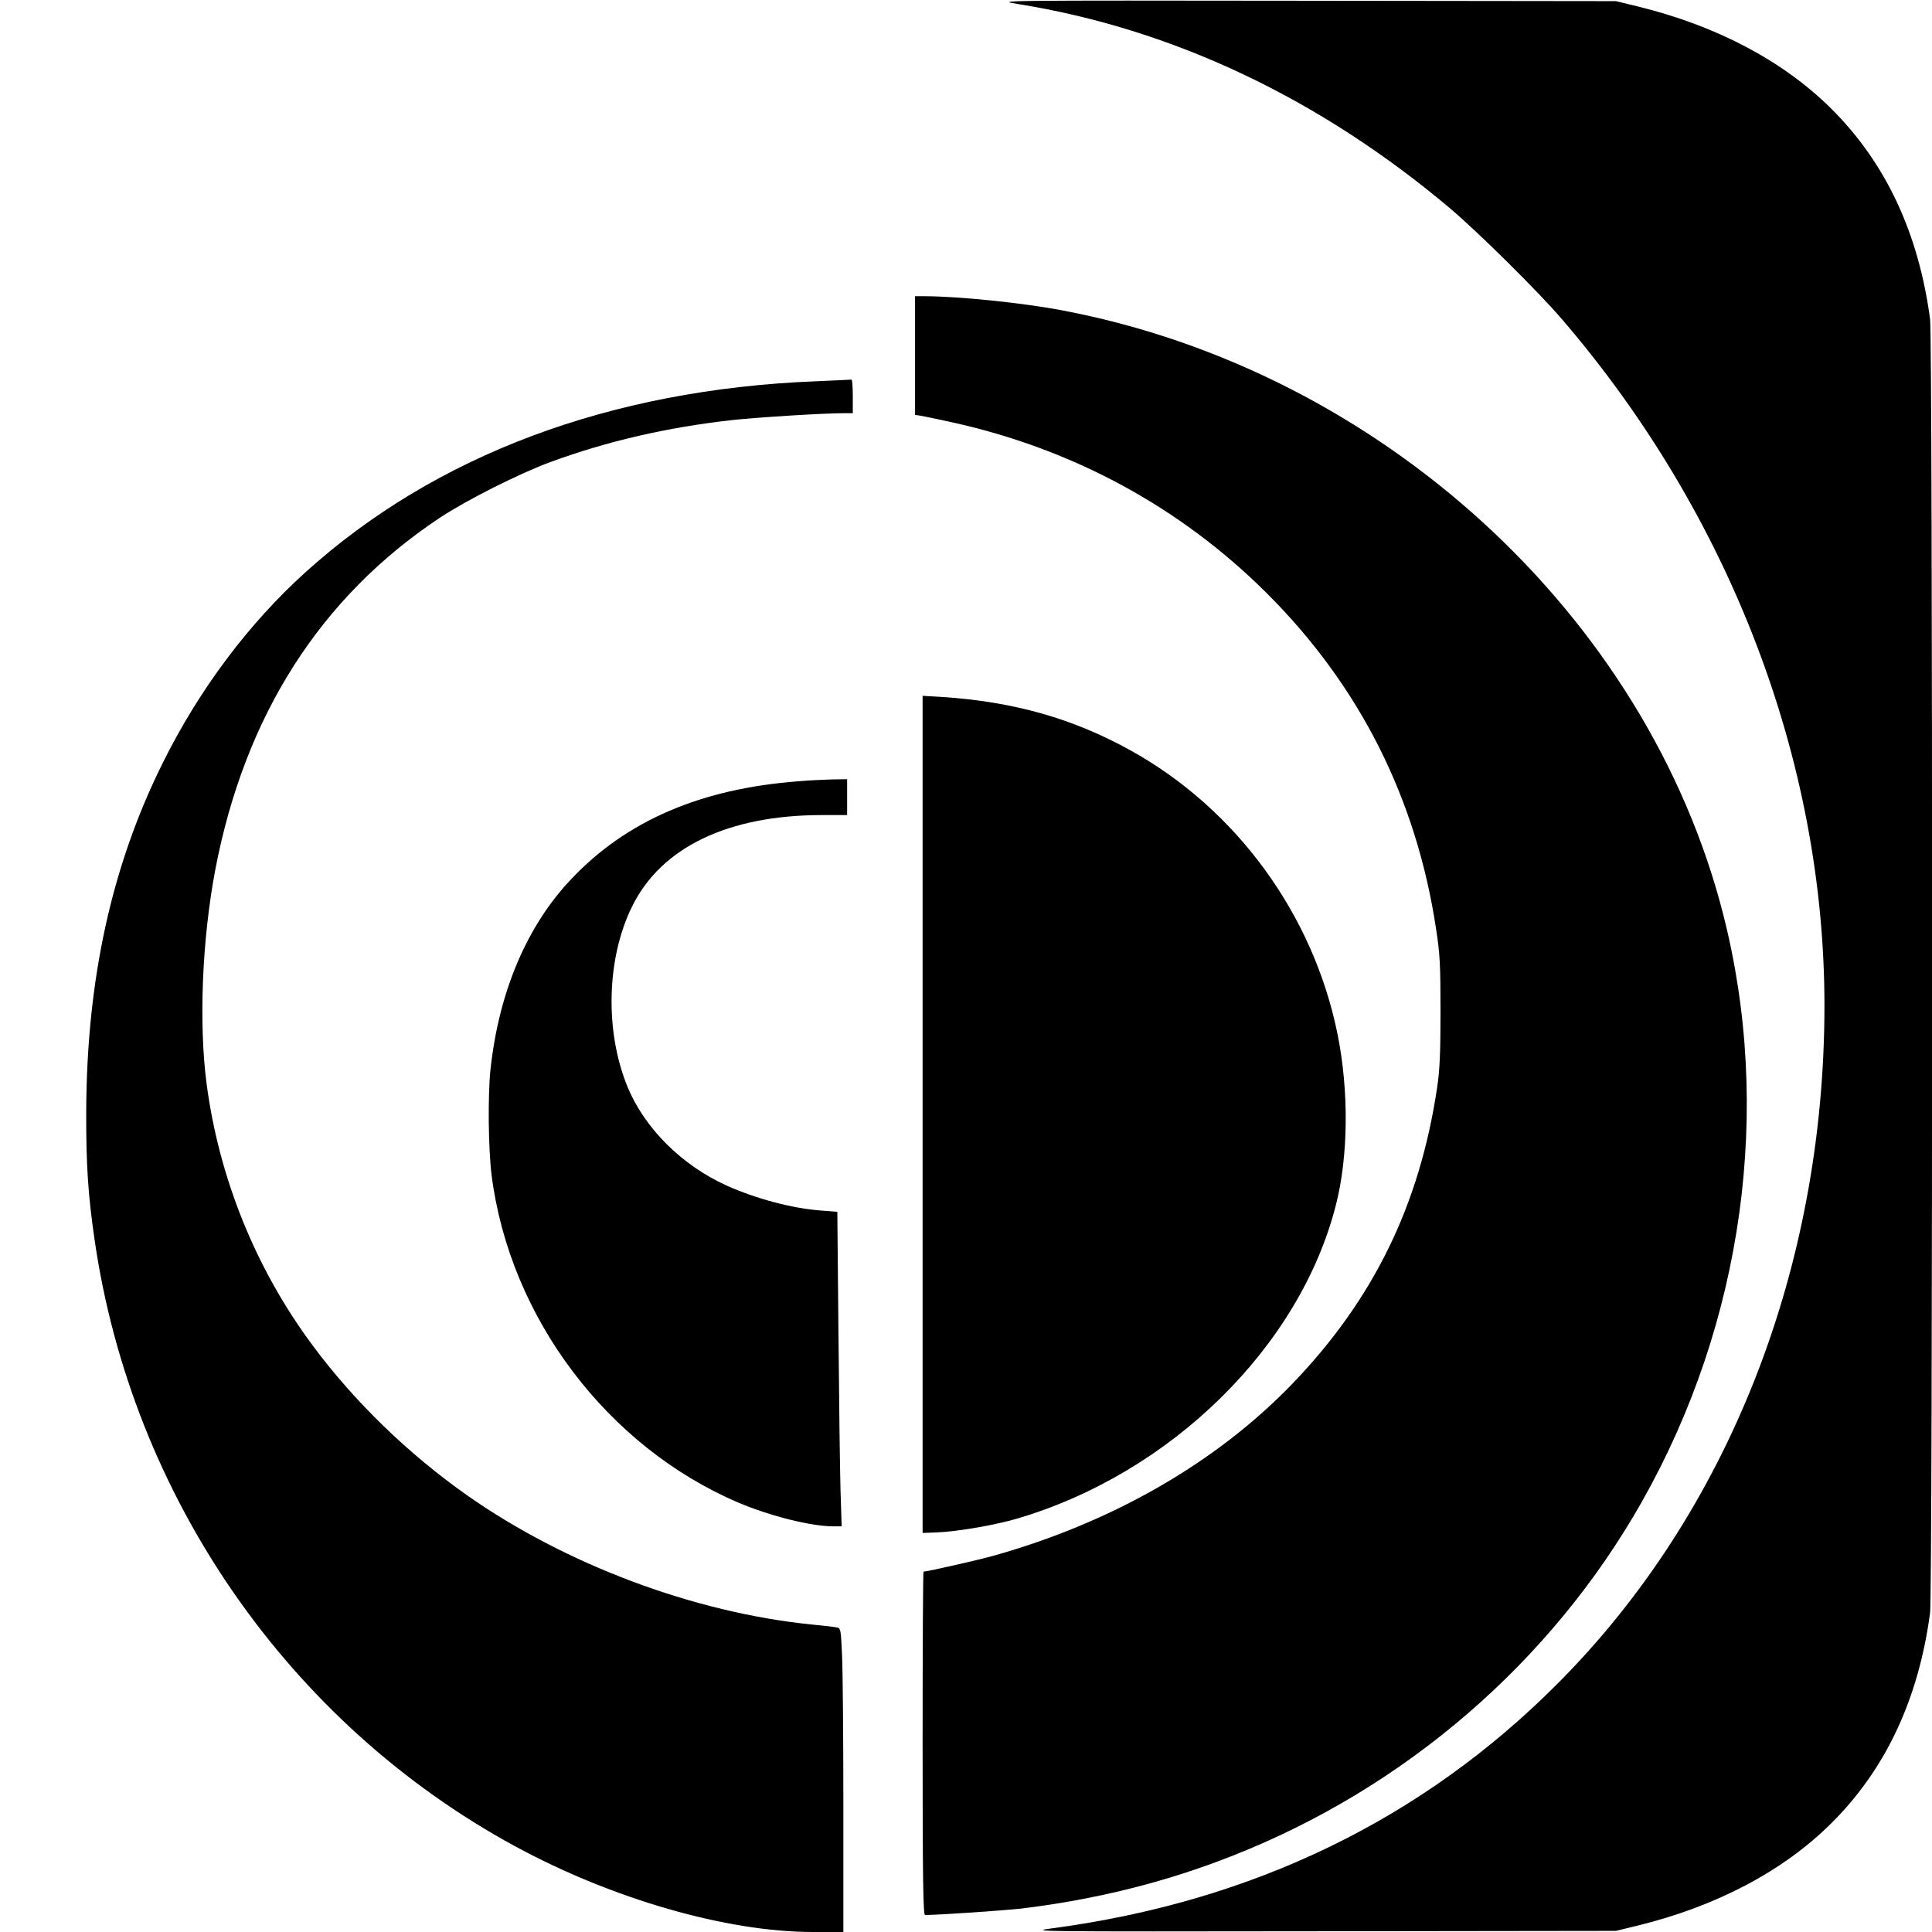 <?xml version="1.0" standalone="no"?>
<!DOCTYPE svg PUBLIC "-//W3C//DTD SVG 20010904//EN"
 "http://www.w3.org/TR/2001/REC-SVG-20010904/DTD/svg10.dtd">
<svg version="1.0" xmlns="http://www.w3.org/2000/svg"
 width="1024pt" height="1024pt" viewBox="0 0 1024 1024"
 preserveAspectRatio="xMidYMid meet">
<g transform="translate(0,1024) scale(0.1,-0.1)"
fill="#000000" stroke="none">
<path d="M5393 10219 c821 -131 1602 -500 2297 -1087 148 -126 460 -434 587
-582 893 -1038 1393 -2345 1393 -3639 0 -1392 -510 -2688 -1415 -3595 -716
-719 -1613 -1154 -2675 -1296 -134 -18 -119 -18 1425 -16 l1560 2 115 28 c416
102 770 288 1024 540 290 287 465 660 526 1119 14 109 14 6745 0 6854 -61 459
-236 832 -526 1119 -254 252 -607 438 -1024 540 l-115 28 -1645 2 c-1641 2
-1645 2 -1527 -17z"/>
<path d="M4850 8355 l0 -314 38 -6 c20 -4 89 -18 152 -32 645 -141 1217 -451
1675 -908 491 -490 791 -1085 896 -1775 21 -136 24 -191 24 -440 0 -222 -4
-312 -18 -405 -93 -623 -338 -1123 -767 -1569 -403 -418 -954 -735 -1585 -912
-74 -21 -352 -84 -370 -84 -3 0 -5 -409 -5 -910 0 -721 3 -910 13 -910 85 1
421 24 517 35 390 48 756 139 1105 276 920 360 1697 1030 2177 1879 538 950
695 2085 431 3115 -406 1587 -1819 2879 -3498 3199 -214 41 -549 75 -732 76
l-53 0 0 -315z"/>
<path d="M4320 8219 c-1087 -44 -2014 -391 -2702 -1013 -301 -272 -564 -623
-756 -1011 -271 -545 -403 -1149 -405 -1850 -1 -278 10 -440 44 -674 197
-1362 1029 -2563 2226 -3215 517 -281 1124 -456 1582 -456 l161 0 0 663 c0
364 -3 726 -7 805 -6 134 -7 143 -27 146 -12 3 -73 10 -136 16 -622 63 -1302
318 -1822 683 -311 218 -601 499 -821 796 -301 405 -496 886 -562 1387 -42
320 -24 764 46 1134 156 816 556 1444 1189 1865 142 94 423 236 590 297 299
110 621 184 965 222 130 14 477 36 588 36 l47 0 0 90 c0 50 -3 89 -7 88 -5 0
-91 -5 -193 -9z"/>
<path d="M4890 4333 l0 -2218 78 3 c111 5 308 39 426 74 814 241 1495 911
1686 1659 67 260 70 607 9 909 -129 635 -537 1193 -1099 1504 -304 168 -617
257 -997 282 l-103 6 0 -2219z"/>
<path d="M4231 6099 c-515 -39 -909 -208 -1201 -516 -236 -247 -385 -597 -430
-1008 -15 -138 -12 -427 6 -567 97 -752 612 -1435 1307 -1732 167 -71 386
-126 504 -126 l44 0 -6 188 c-3 103 -8 478 -11 833 l-6 646 -87 7 c-152 11
-346 63 -499 132 -241 109 -437 306 -527 526 -120 295 -110 679 25 953 154
314 509 485 1008 485 l132 0 0 95 0 95 -77 -1 c-43 -1 -125 -5 -182 -10z"/>
</g>
</svg>
